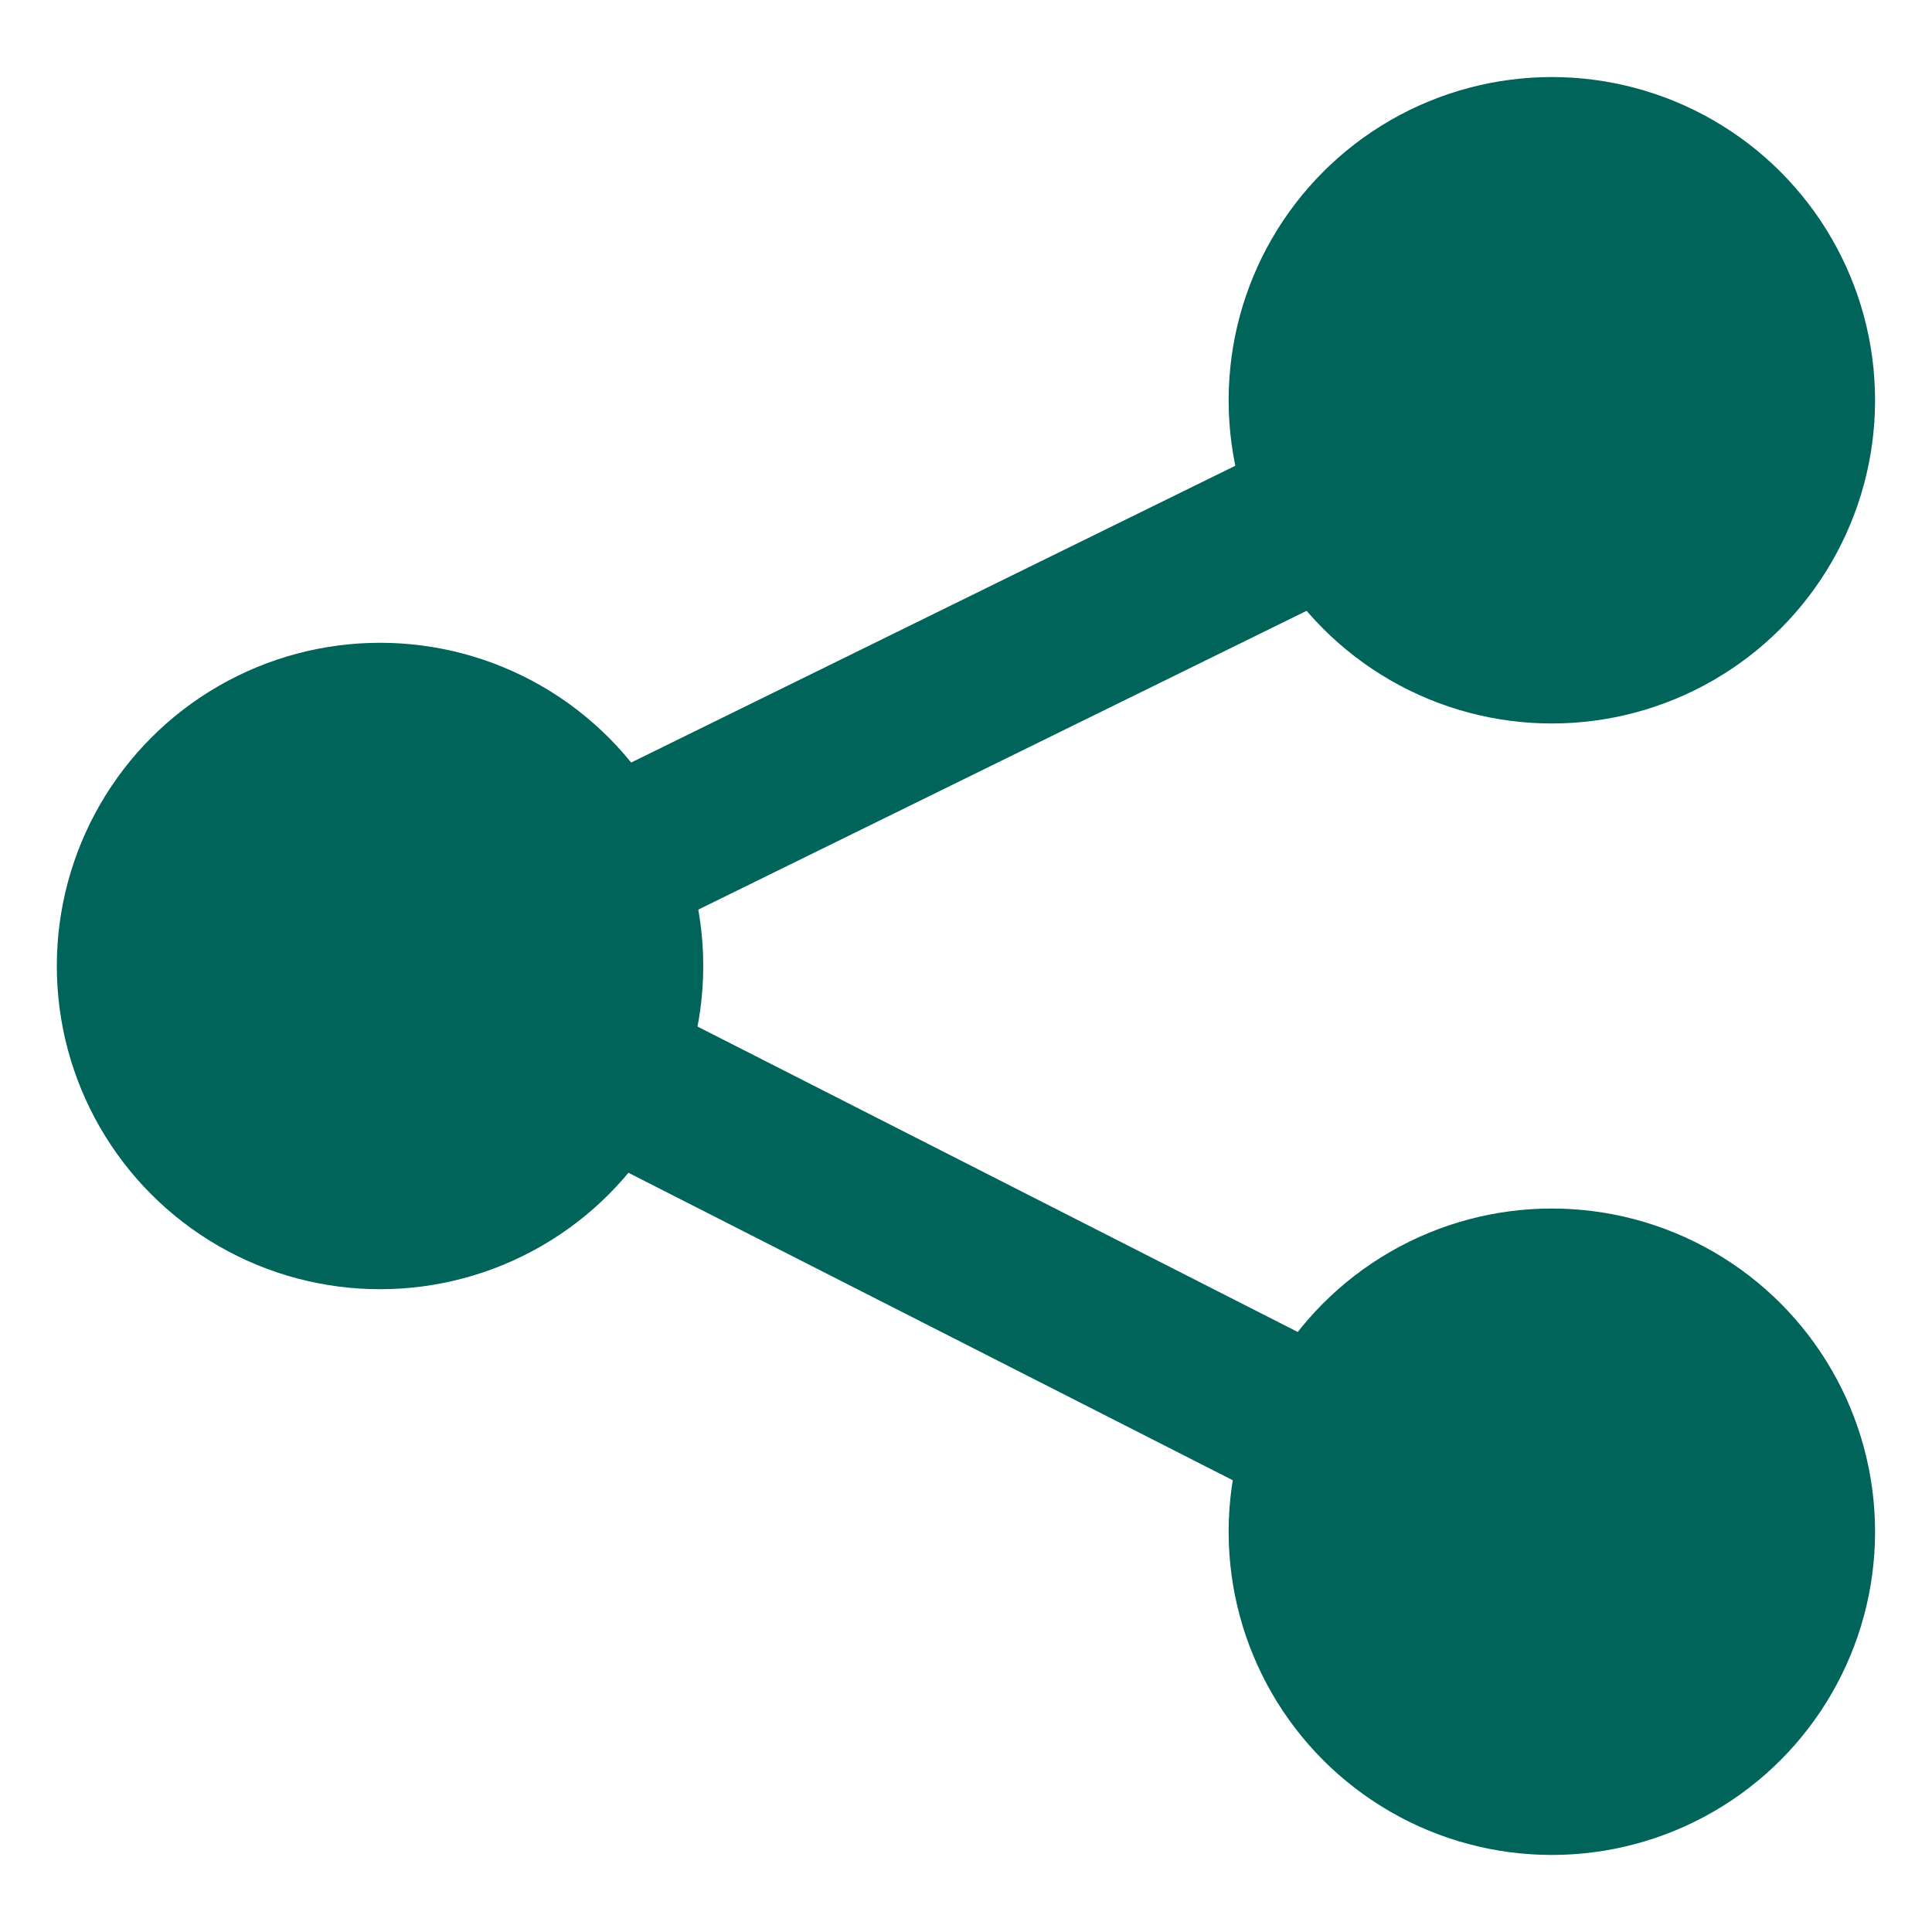 <svg width="17" height="17" viewBox="0 0 17 17" fill="none" xmlns="http://www.w3.org/2000/svg">
<path fill-rule="evenodd" clip-rule="evenodd" d="M5.112 8.511L13.968 4.161L13.341 2.884L1.932 8.489L13.332 14.289L13.977 13.022L5.112 8.511Z" fill="#00645A"/>
<ellipse cx="13.655" cy="3.522" rx="2.844" ry="2.844" fill="#00645A"/>
<ellipse cx="3.344" cy="8.5" rx="2.844" ry="2.844" fill="#00645A"/>
<ellipse cx="13.655" cy="13.478" rx="2.844" ry="2.844" fill="#00645A"/>
</svg>
